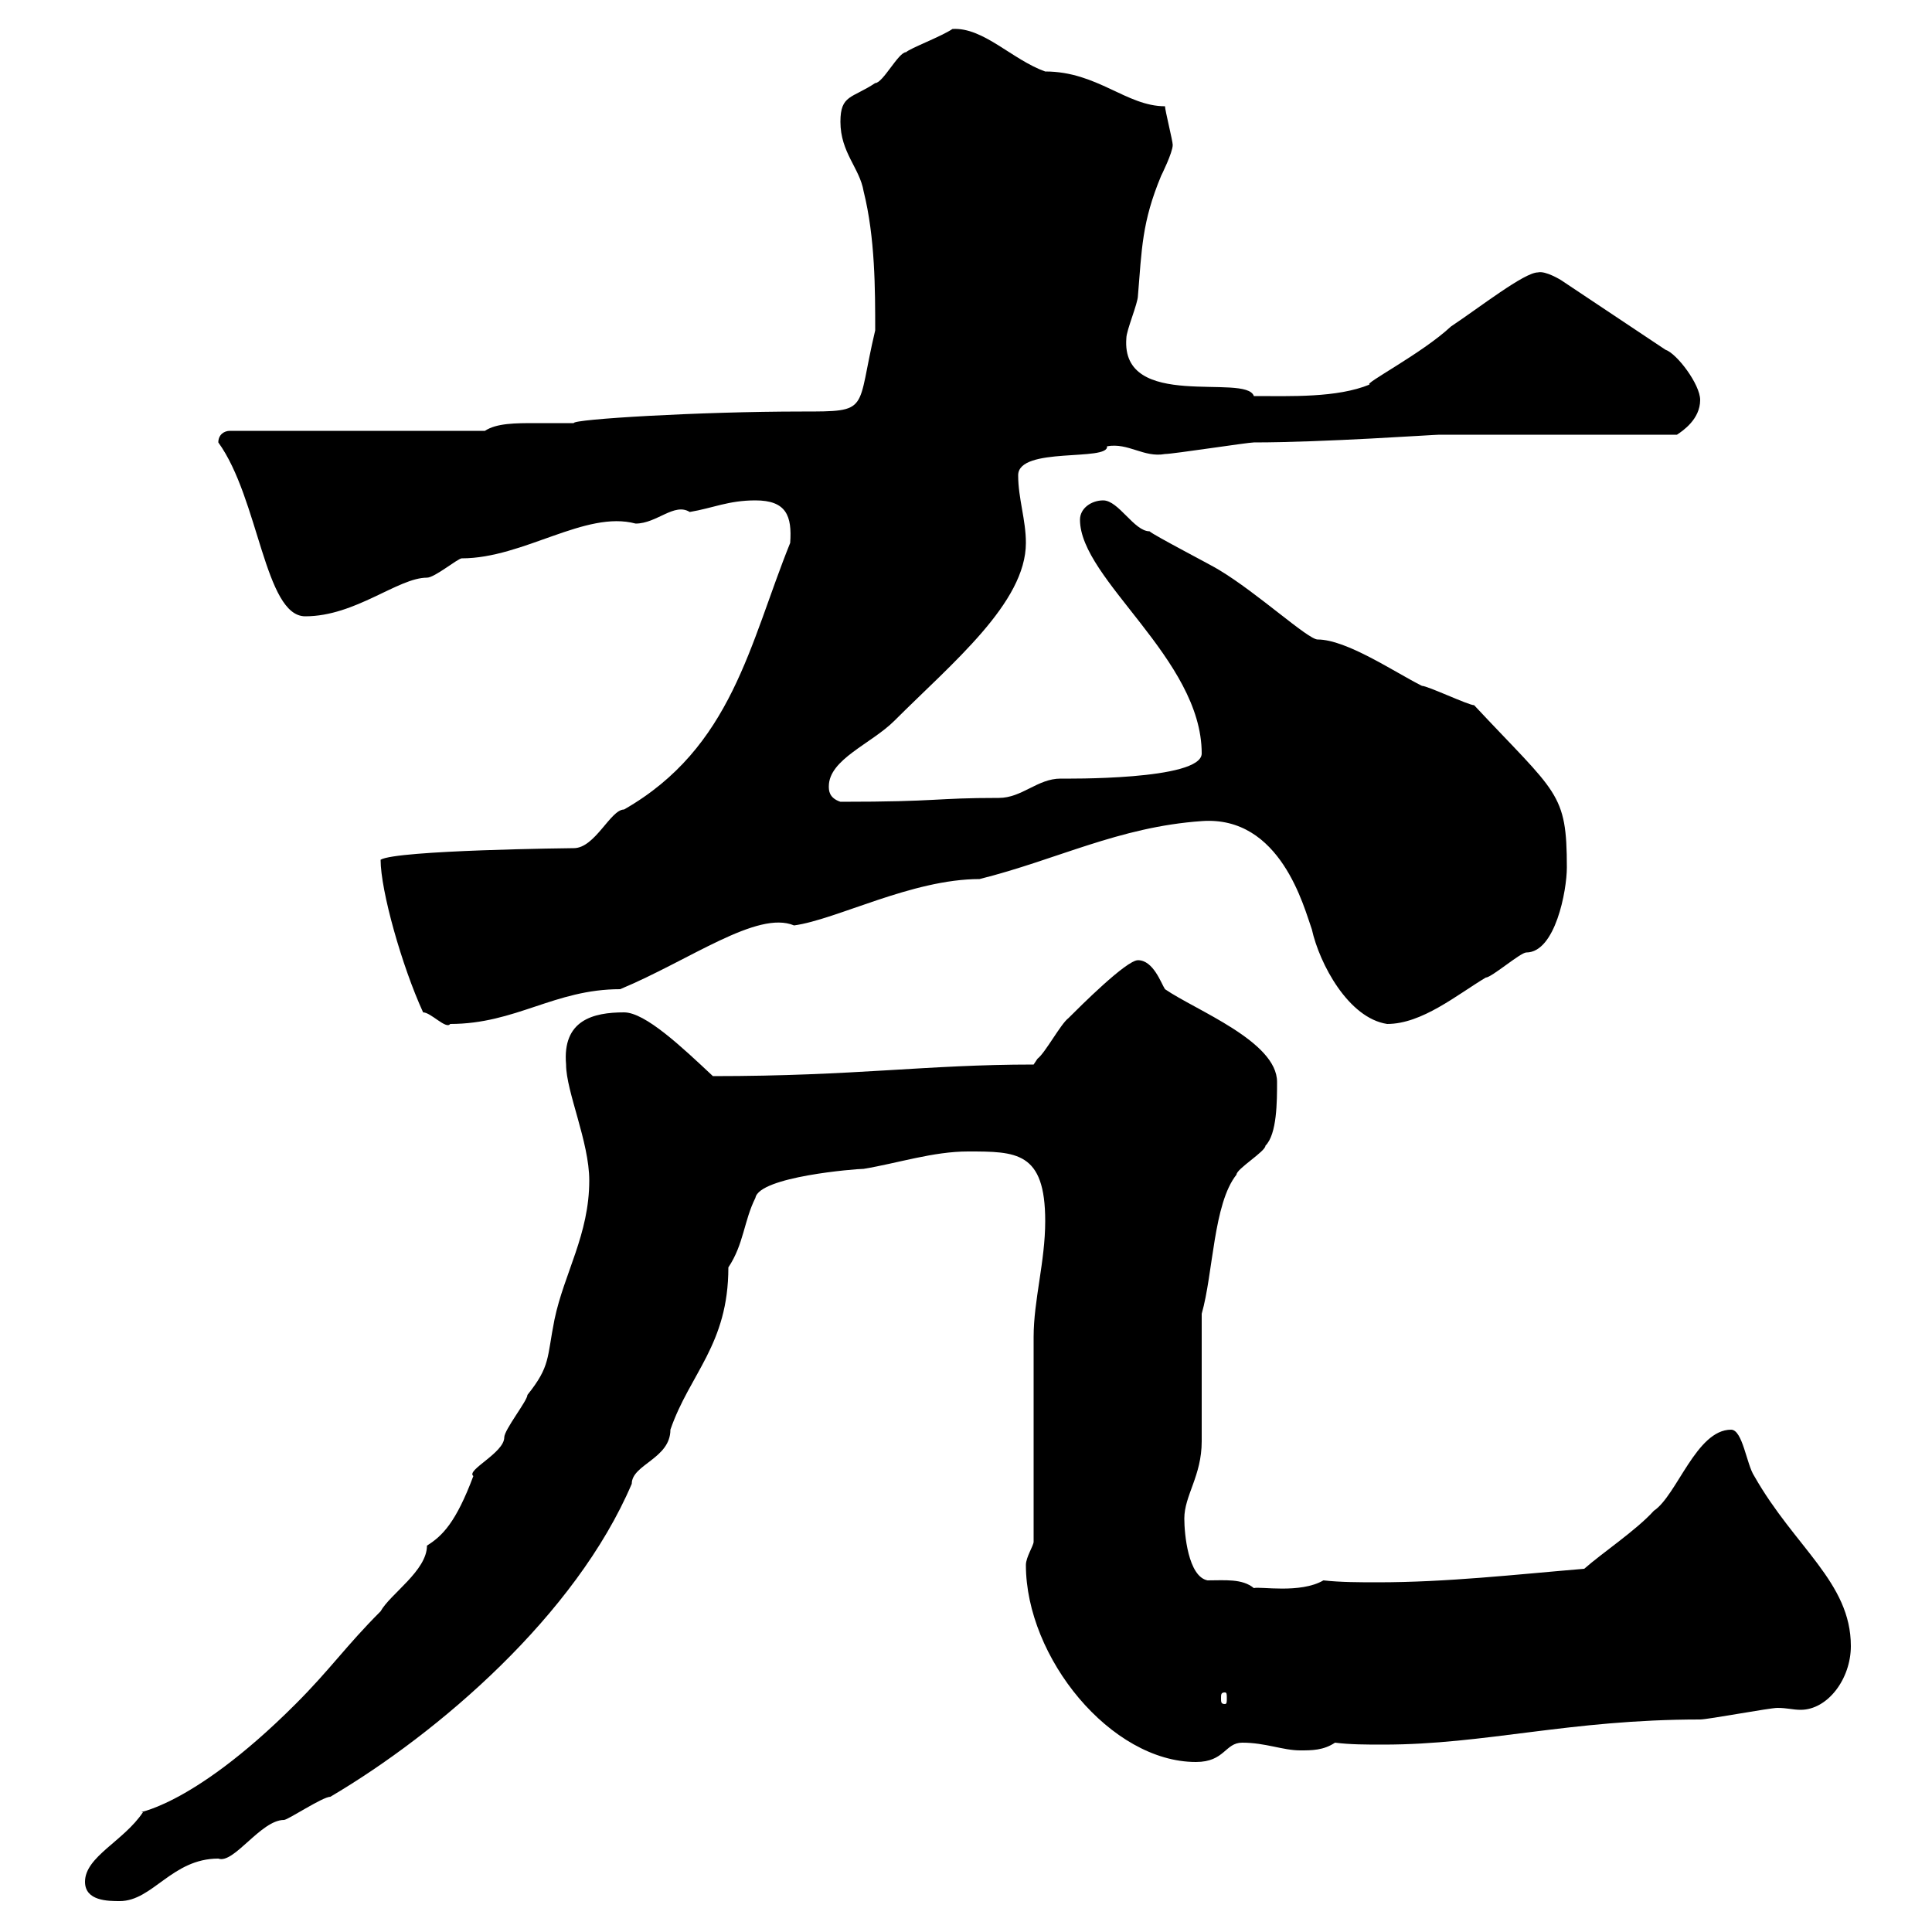 <svg xmlns="http://www.w3.org/2000/svg" xmlns:xlink="http://www.w3.org/1999/xlink" width="300" height="300"><path d="M13.20 292.20C13.20 295.20 16.80 295.20 18.60 295.20C23.70 295.20 26.70 288.60 33.90 288.60C36.30 289.50 40.50 282.60 44.10 282.60C44.70 282.60 50.10 279 51.30 279C68.10 269.10 89.40 250.80 98.10 230.40C98.10 227.40 104.10 226.50 104.10 222C107.10 213.30 113.10 208.80 113.10 196.80C115.50 193.20 115.50 189.60 117.30 186C117.90 182.70 132.90 181.50 134.10 181.50C139.50 180.60 144.90 178.80 150.30 178.80C157.80 178.80 162.30 178.80 162.30 189.60C162.30 195.90 160.50 201.90 160.50 207.60L160.50 239.40C160.50 240 159.30 241.80 159.30 243C159.30 257.40 172.50 273.60 185.70 273.60C190.20 273.60 190.20 270.60 192.90 270.60C196.50 270.60 199.20 271.80 201.90 271.80C203.70 271.80 205.50 271.80 207.30 270.60C209.70 270.90 212.10 270.90 214.80 270.90C230.70 270.90 243.60 267 264 267C265.20 267 274.80 265.20 276 265.20C277.50 265.20 278.40 265.50 279.60 265.50C283.80 265.50 287.40 260.70 287.40 255.60C287.40 245.70 278.70 240.30 272.40 229.20C271.20 227.40 270.60 222 268.80 222C263.40 222 260.40 232.20 256.80 234.60C254.10 237.60 248.70 241.20 246 243.60C235.20 244.50 224.70 245.70 213.90 245.70C211.20 245.70 208.20 245.70 205.50 245.40C201.90 247.50 195.60 246.30 194.70 246.60C192.90 245.10 190.20 245.40 187.50 245.40C184.50 244.80 183.90 238.20 183.90 235.80C183.90 232.20 186.60 229.20 186.60 223.80C186.60 221.10 186.60 206.70 186.60 204C188.40 197.70 188.40 186.90 192 182.40C192 181.50 196.50 178.80 196.50 177.90C198.30 176.10 198.30 171 198.30 168C198.30 161.70 185.70 156.90 180.90 153.60C180.30 152.70 179.10 149.10 176.70 149.10C174.90 149.10 167.70 156.30 165.90 158.10C164.70 159 162.30 163.50 161.10 164.40C161.10 164.40 160.50 165.30 160.50 165.30C143.70 165.30 132.90 167.10 110.70 167.10C105.90 162.60 100.20 157.20 96.90 157.20C92.10 157.20 87.30 158.40 87.90 165.30C87.90 169.50 91.50 177.30 91.50 183.30C91.50 191.70 87.60 197.70 86.10 204.90C84.90 210.90 85.50 212.10 81.90 216.60C81.90 217.50 78.30 222 78.30 223.20C78.30 225.60 72.30 228.30 73.50 229.20C70.80 236.40 68.70 238.50 66.30 240C66.30 243.90 60.60 247.50 59.10 250.20C53.70 255.60 51.30 259.20 45.90 264.60C29.10 281.40 20.40 281.40 22.20 281.40C19.20 285.90 13.20 288.30 13.20 292.20ZM190.20 262.80C190.50 262.80 190.50 263.10 190.50 263.70C190.50 264.30 190.50 264.60 190.20 264.60C189.60 264.60 189.60 264.30 189.60 263.70C189.60 263.10 189.60 262.80 190.20 262.80ZM65.70 157.20C66.90 157.20 69.30 159.90 69.90 159C80.10 159 86.10 153.60 96.30 153.60C107.10 149.10 117.60 141.30 123.30 143.70C129.90 142.80 141.60 136.50 152.10 136.50C164.10 133.50 173.70 128.40 186.60 127.50C198.90 126.60 202.50 141 203.70 144.30C204.90 149.70 209.40 158.10 215.40 159C220.80 159 226.20 154.50 230.70 151.80C231.60 151.80 236.10 147.90 237 147.90C241.50 147.90 243.30 138.30 243.30 134.70C243.30 123 241.80 123.30 228.90 109.50C228 109.50 221.70 106.50 220.80 106.50C216.60 104.40 209.10 99.30 204.60 99.30C203.10 99.30 195.30 92.10 189.30 88.50C188.40 87.90 179.10 83.10 178.50 82.50C176.10 82.50 173.70 77.70 171.30 77.70C169.50 77.70 167.70 78.90 167.70 80.70C167.70 90 186.60 102.30 186.60 117C186.60 121.20 165.30 120.90 164.70 120.90C161.10 120.90 158.70 123.90 155.10 123.90C144.90 123.90 146.10 124.50 130.50 124.50C128.70 123.90 128.70 122.70 128.70 122.10C128.70 117.90 135.30 115.50 138.90 111.90C147.90 102.90 159.30 93.60 159.30 84.30C159.30 80.70 158.10 77.40 158.10 73.80C158.10 69.30 172.20 71.70 171.90 69.30C175.20 68.70 177.60 71.10 180.90 70.50C182.10 70.50 193.80 68.70 194.70 68.70C205.50 68.70 222.60 67.50 223.50 67.50L260.40 67.50C261.30 66.90 264 65.10 264 62.10C264 59.70 260.40 54.90 258.60 54.30L242.40 43.50C242.40 43.50 240 42 238.80 42.30C236.70 42.30 229.80 47.70 225.30 50.70C220.80 54.90 211.50 59.70 212.70 59.70C207.60 61.80 200.40 61.50 194.70 61.50C193.50 57.90 174 63.90 174.90 52.50C174.90 51.30 176.70 47.10 176.70 45.90C177.30 38.70 177.30 34.50 180.30 27.30C180.30 27.30 182.10 23.70 182.10 22.50C182.10 21.90 180.90 17.10 180.90 16.50C174.90 16.50 170.40 11.10 162.30 11.10C157.20 9.30 152.70 4.20 147.90 4.50C146.10 5.70 141.30 7.50 140.70 8.10C139.50 8.10 137.10 12.90 135.90 12.90C132.30 15.30 130.50 14.70 130.50 18.90C130.50 23.70 133.50 26.10 134.10 29.70C135.90 36.90 135.90 45 135.90 51.30C132.90 63.90 135.30 63.90 124.50 63.90C108.60 63.90 88.80 65.10 89.10 65.70C87.30 65.70 85.20 65.70 83.10 65.70C80.10 65.70 77.10 65.70 75.30 66.90L35.70 66.90C34.80 66.90 33.90 67.50 33.90 68.70C40.20 77.40 41.10 95.70 47.40 95.70C55.20 95.70 61.80 89.70 66.30 89.70C67.50 89.70 71.10 86.70 71.70 86.70C81.30 86.70 90.90 79.20 98.70 81.30C102 81.30 104.70 78 107.10 79.50C110.70 78.90 113.10 77.70 117.30 77.70C122.10 77.70 123 80.10 122.70 84.30C116.40 99.90 113.70 116.10 96.90 125.70C94.80 125.70 92.40 131.70 89.10 131.70C88.80 131.70 61.50 132 59.10 133.50C59.10 138.30 62.40 150 65.70 157.20Z"/></svg>